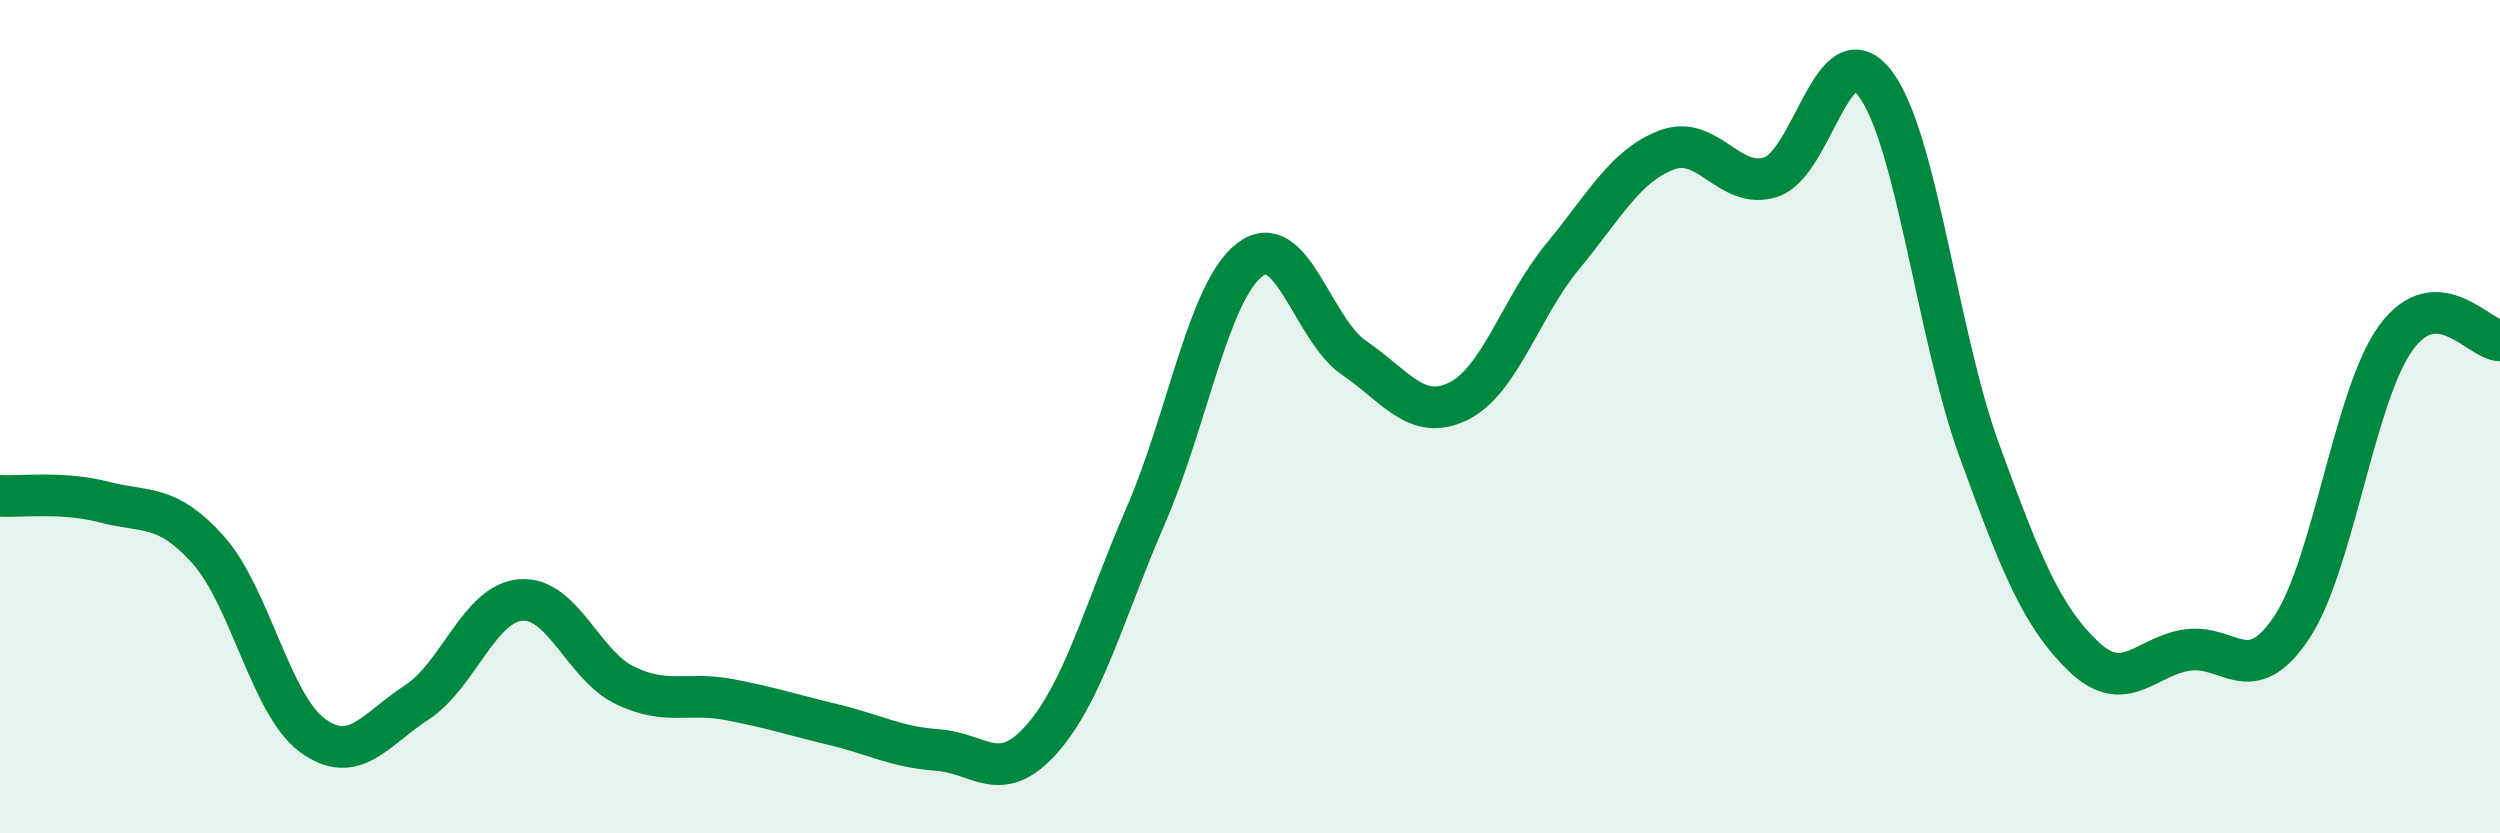 
    <svg width="60" height="20" viewBox="0 0 60 20" xmlns="http://www.w3.org/2000/svg">
      <path
        d="M 0,11.9 C 0.5,11.93 1.5,11.79 2.5,12.05 C 3.5,12.31 4,12.08 5,13.2 C 6,14.32 6.5,16.92 7.5,17.65 C 8.5,18.38 9,17.51 10,16.86 C 11,16.21 11.5,14.48 12.5,14.4 C 13.5,14.32 14,15.97 15,16.45 C 16,16.93 16.5,16.6 17.5,16.79 C 18.5,16.98 19,17.15 20,17.39 C 21,17.63 21.5,17.93 22.5,18 C 23.5,18.07 24,18.87 25,17.74 C 26,16.61 26.5,14.67 27.5,12.37 C 28.5,10.07 29,6.99 30,6.23 C 31,5.47 31.5,7.91 32.5,8.59 C 33.5,9.27 34,10.12 35,9.63 C 36,9.14 36.5,7.37 37.5,6.16 C 38.5,4.95 39,3.98 40,3.6 C 41,3.22 41.5,4.57 42.5,4.25 C 43.5,3.93 44,0.69 45,2 C 46,3.31 46.5,8.05 47.5,10.8 C 48.5,13.55 49,14.79 50,15.75 C 51,16.71 51.5,15.74 52.5,15.6 C 53.5,15.46 54,16.56 55,15.06 C 56,13.56 56.5,9.49 57.5,8.11 C 58.5,6.73 59.5,8.16 60,8.17L60 20L0 20Z"
        fill="#008740"
        opacity="0.1"
        stroke-linecap="round"
        stroke-linejoin="round"
      />
      <path
        d="M 0,11.9 C 0.5,11.93 1.5,11.79 2.5,12.05 C 3.5,12.31 4,12.08 5,13.2 C 6,14.32 6.5,16.92 7.5,17.65 C 8.5,18.38 9,17.51 10,16.86 C 11,16.21 11.5,14.48 12.5,14.4 C 13.5,14.32 14,15.97 15,16.45 C 16,16.93 16.5,16.6 17.5,16.79 C 18.5,16.98 19,17.15 20,17.39 C 21,17.63 21.5,17.93 22.5,18 C 23.5,18.07 24,18.87 25,17.74 C 26,16.61 26.5,14.67 27.5,12.37 C 28.5,10.07 29,6.99 30,6.23 C 31,5.47 31.5,7.91 32.5,8.59 C 33.5,9.27 34,10.12 35,9.63 C 36,9.14 36.5,7.37 37.5,6.16 C 38.5,4.95 39,3.98 40,3.6 C 41,3.22 41.5,4.57 42.5,4.25 C 43.5,3.93 44,0.69 45,2 C 46,3.31 46.5,8.05 47.5,10.8 C 48.5,13.55 49,14.79 50,15.75 C 51,16.71 51.5,15.74 52.5,15.6 C 53.5,15.46 54,16.56 55,15.06 C 56,13.56 56.5,9.49 57.5,8.11 C 58.5,6.73 59.5,8.16 60,8.17"
        stroke="#008740"
        stroke-width="1"
        fill="none"
        stroke-linecap="round"
        stroke-linejoin="round"
      />
    </svg>
  